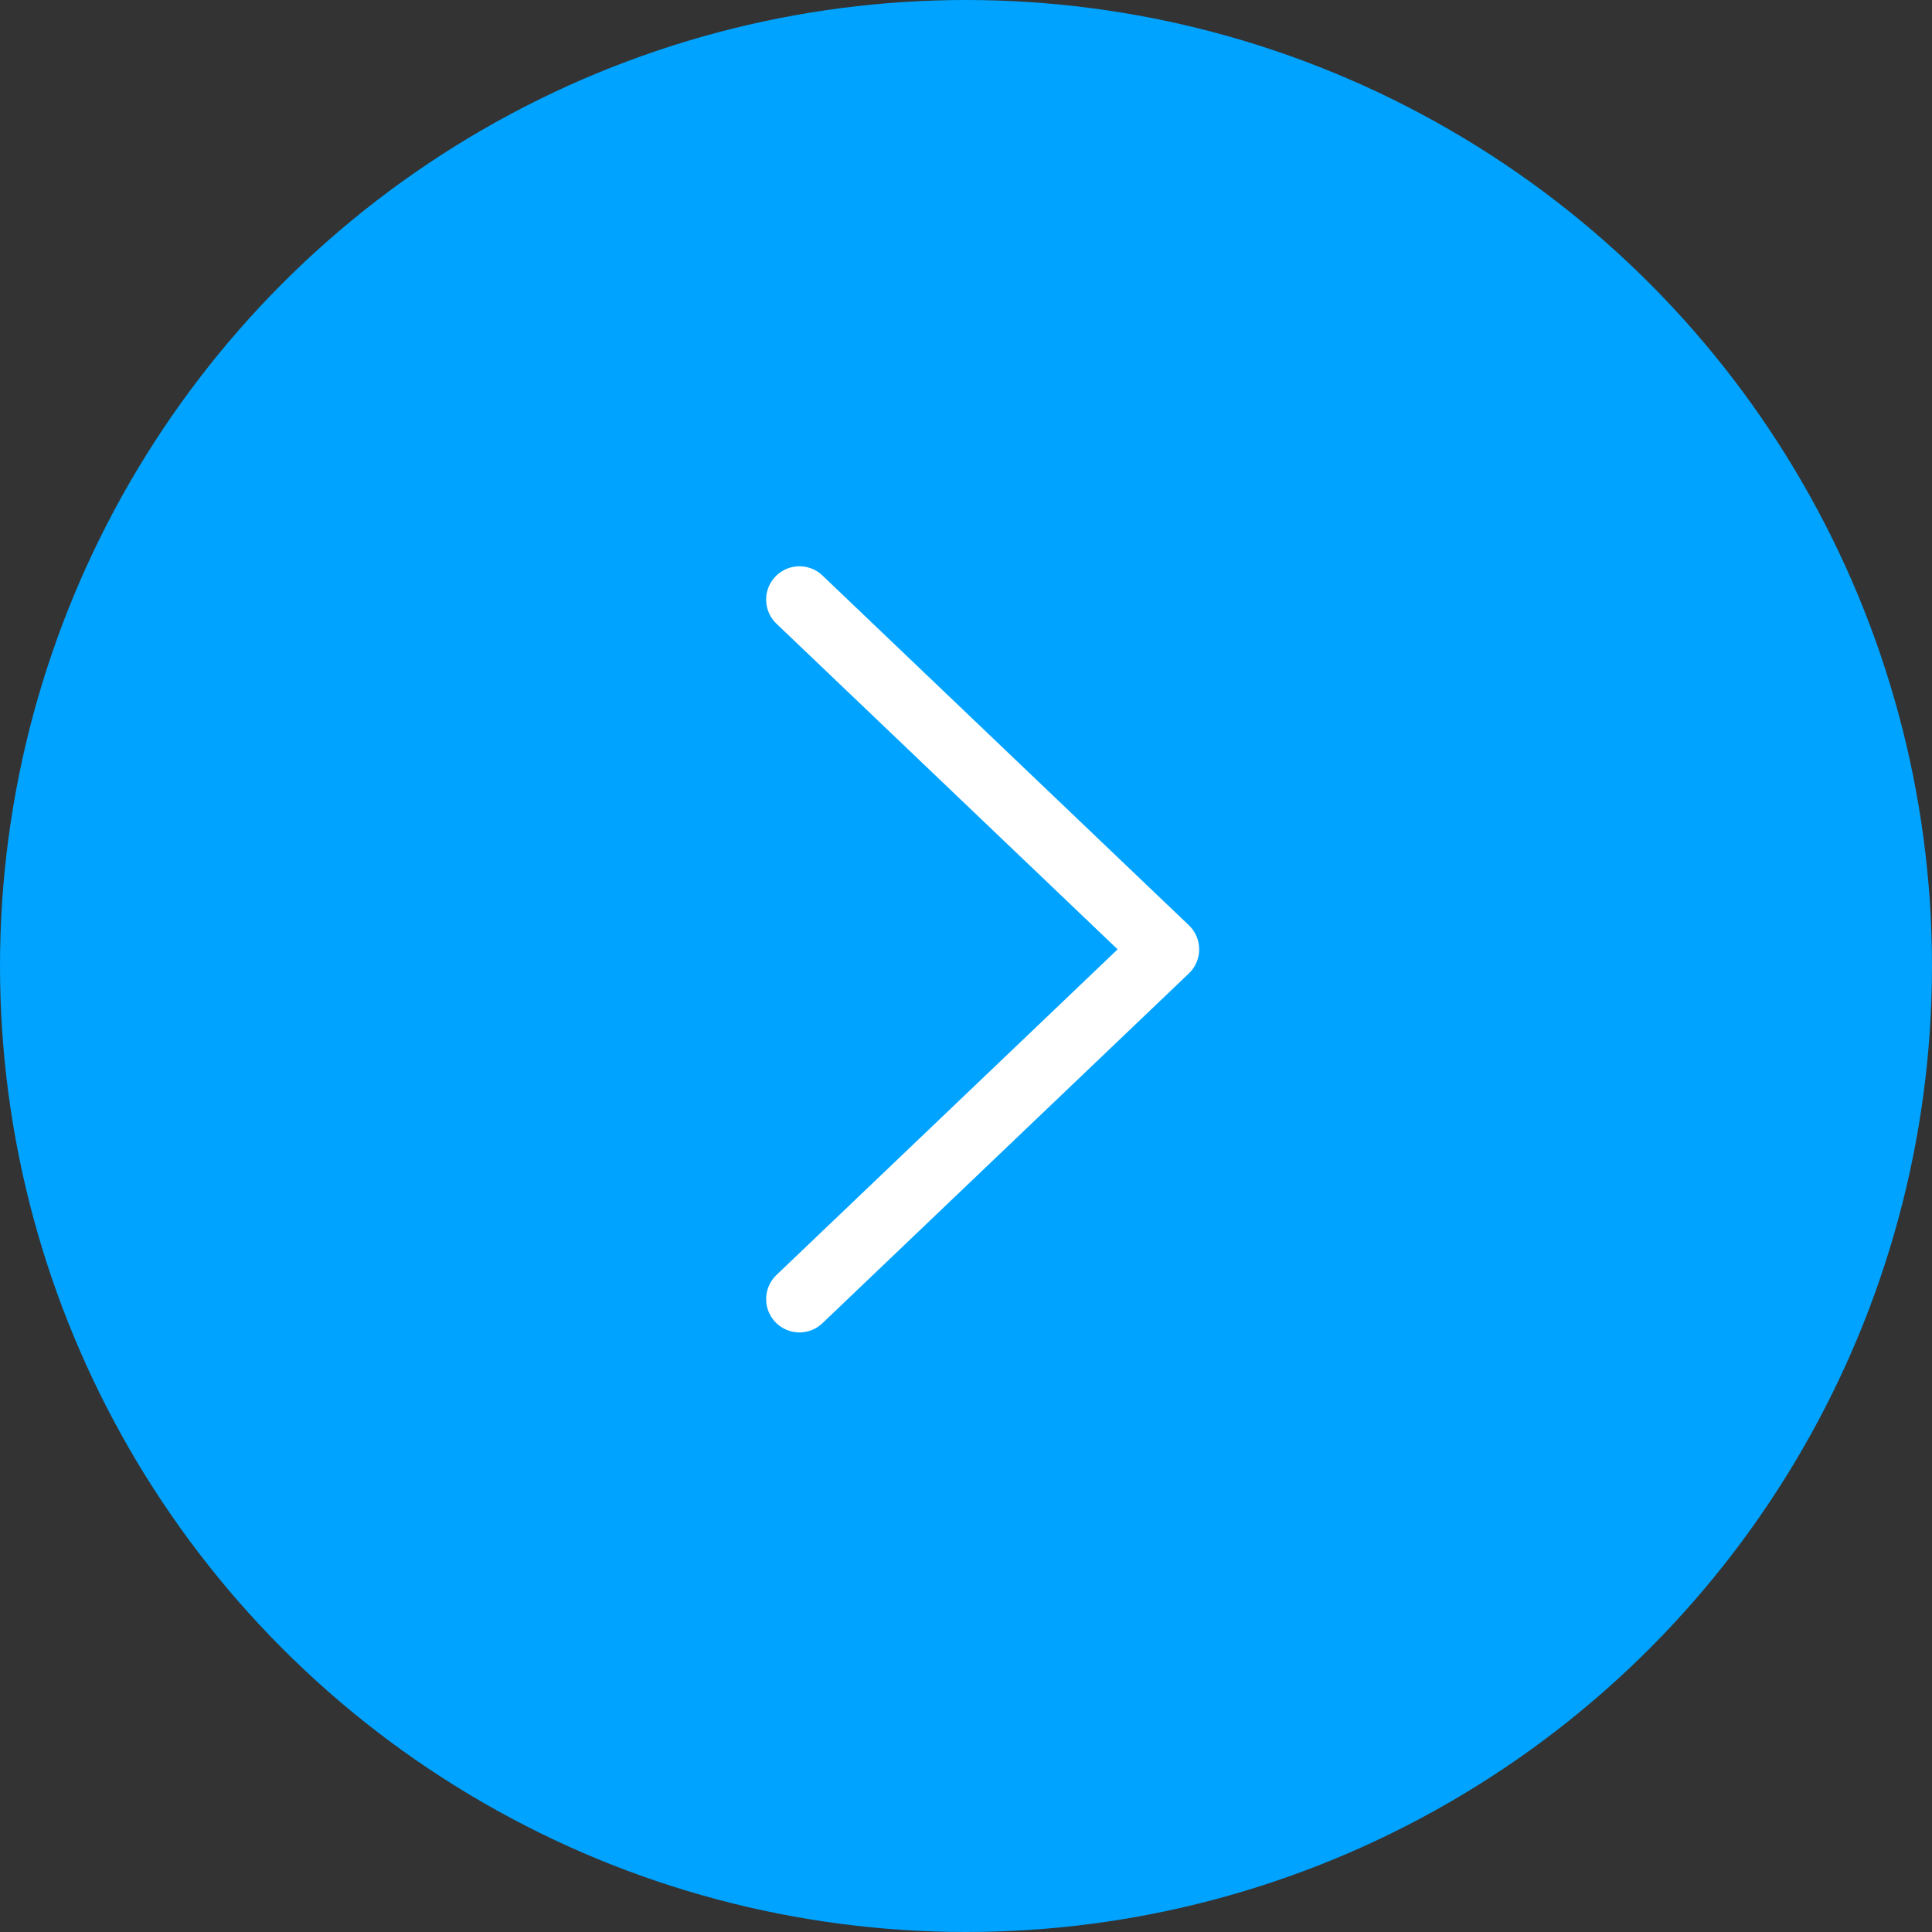 <?xml version="1.0" encoding="UTF-8"?> <svg xmlns="http://www.w3.org/2000/svg" width="29" height="29" viewBox="0 0 29 29" fill="none"><rect x="0" y="0" width="29" height="29" fill="#333333" stroke="none"/> <circle cx="14.5" cy="14.5" r="14.5" fill="#00A3FF"></circle> <path d="M12 9L17.5 14.25L12 19.5" stroke="white" stroke-linecap="round" stroke-linejoin="round"></path> </svg> 